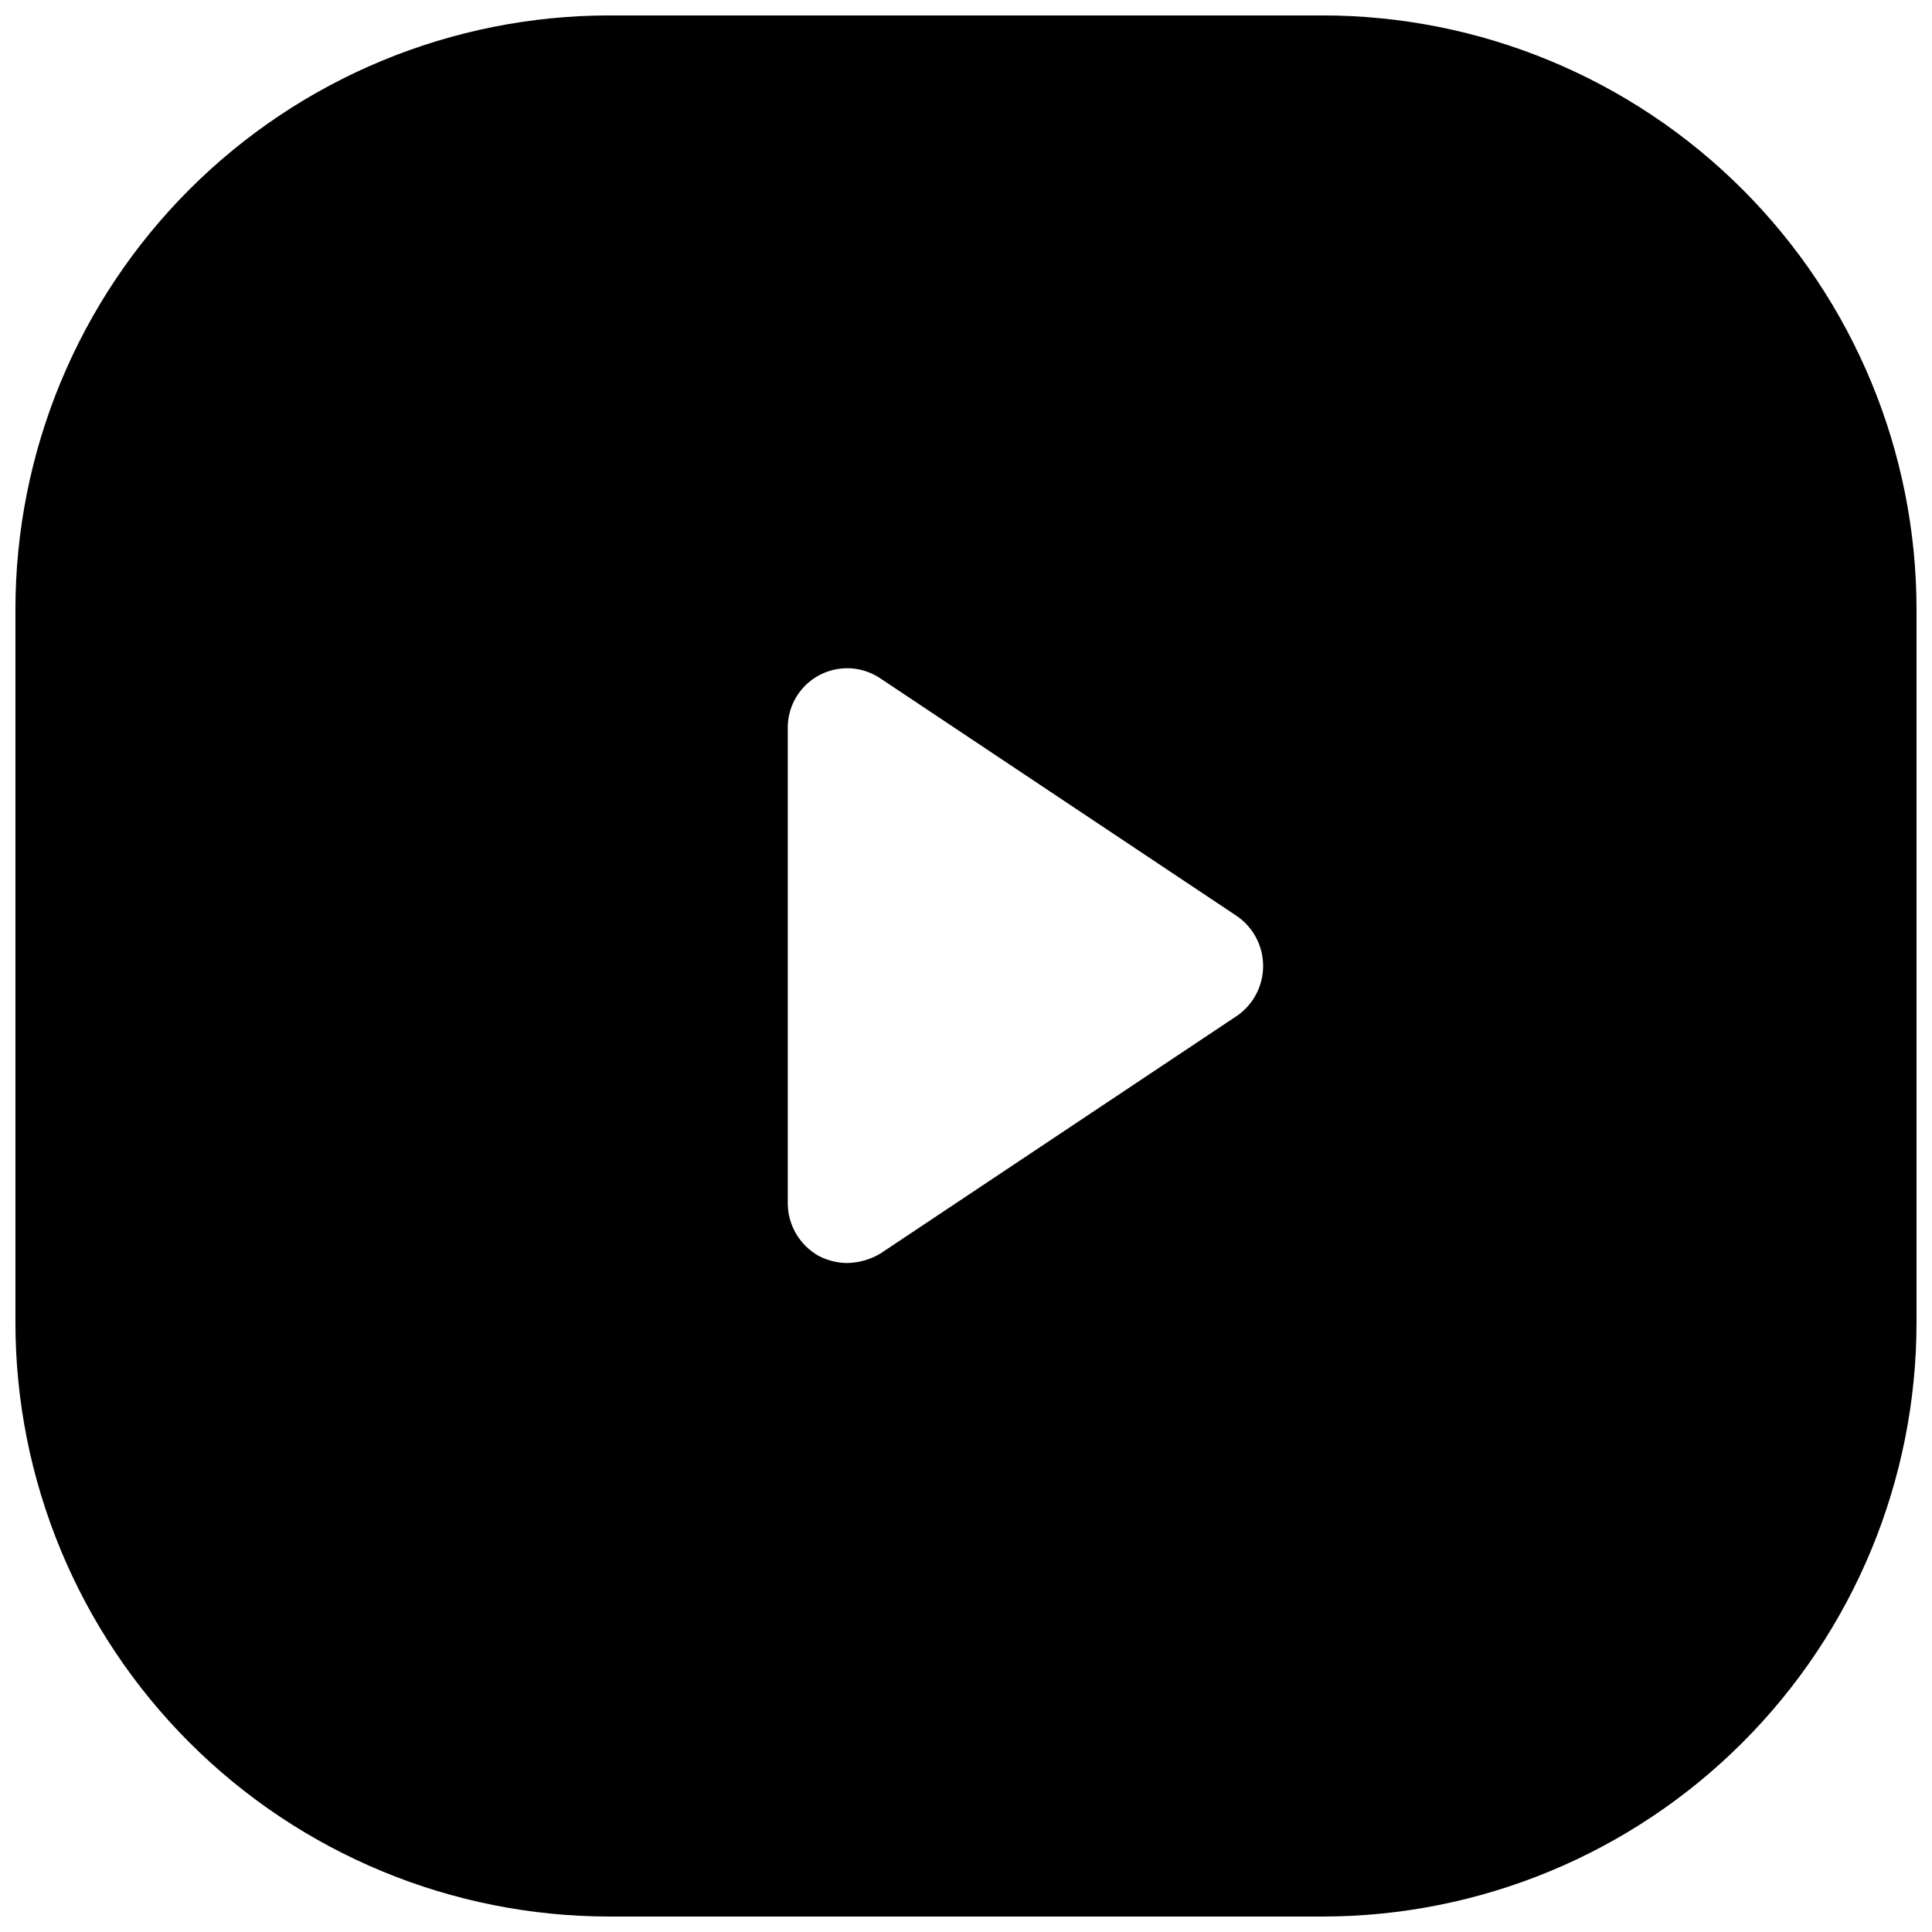 <?xml version="1.0" encoding="UTF-8"?>
<!-- Uploaded to: SVG Repo, www.svgrepo.com, Generator: SVG Repo Mixer Tools -->
<svg width="800px" height="800px" version="1.1" viewBox="144 144 512 512" xmlns="http://www.w3.org/2000/svg">
 <defs>
  <clipPath id="a">
   <path d="m148.09 148.09h503.81v503.81h-503.81z"/>
  </clipPath>
 </defs>
 <g clip-path="url(#a)">
  <path d="m494.46 148.09h-188.93c-41.758 0-81.801 16.586-111.33 46.113-29.527 29.527-46.113 69.57-46.113 111.33v188.93-0.004c0 41.758 16.586 81.805 46.113 111.33 29.527 29.527 69.57 46.113 111.33 46.113h188.93-0.004c41.758 0 81.805-16.586 111.33-46.113 29.527-29.523 46.113-69.57 46.113-111.33v-188.93c0-41.758-16.586-81.801-46.113-111.33-29.523-29.527-69.57-46.113-111.33-46.113zm-22.672 265.13-94.465 62.977h0.004c-2.672 1.59-5.711 2.457-8.816 2.519-2.633-0.023-5.223-0.672-7.559-1.891-2.461-1.383-4.516-3.394-5.953-5.828-1.438-2.43-2.207-5.199-2.234-8.023v-125.95c-0.043-3.852 1.324-7.586 3.848-10.492 2.519-2.91 6.019-4.797 9.836-5.301 3.82-0.504 7.688 0.41 10.879 2.566l94.465 62.977c4.348 2.996 6.949 7.941 6.949 13.227 0 5.281-2.602 10.227-6.949 13.223z"/>
 </g>
</svg>